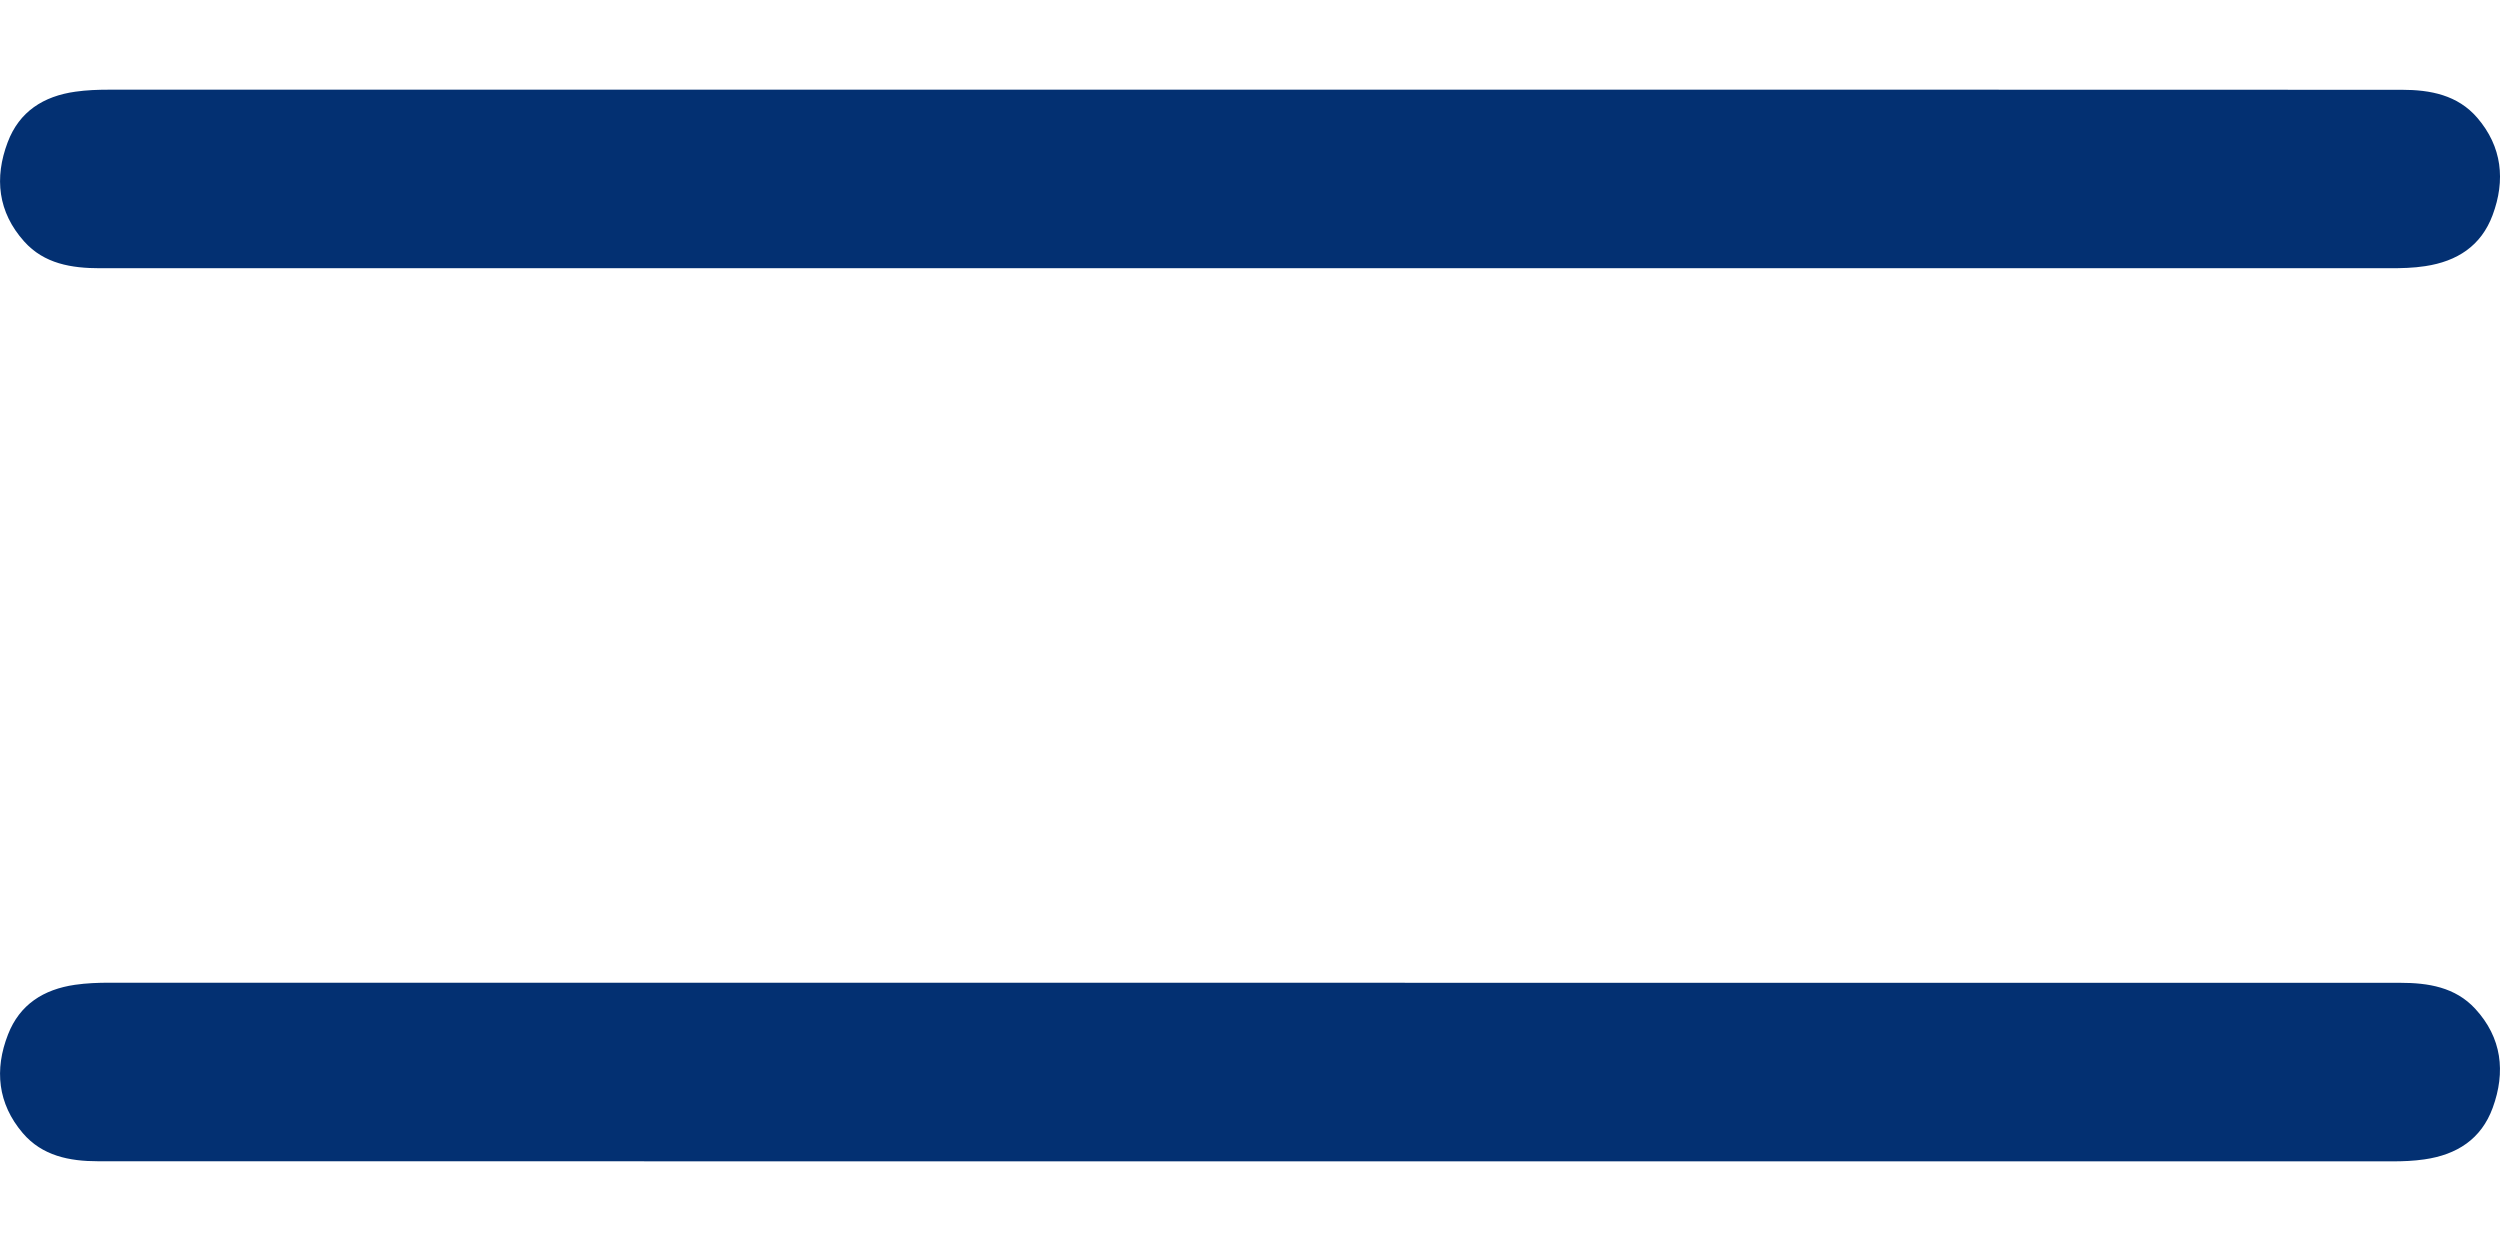<svg width="24" height="12" viewBox="0 0 24 12" fill="none" xmlns="http://www.w3.org/2000/svg">
<path d="M11.998 0.861C15.685 0.861 19.372 0.86 23.059 0.862C23.331 0.862 23.594 0.912 23.782 1.131C24.02 1.408 24.054 1.73 23.929 2.065C23.819 2.361 23.588 2.509 23.282 2.555C23.167 2.573 23.053 2.575 22.939 2.575C15.612 2.575 8.286 2.575 0.96 2.575C0.688 2.575 0.424 2.533 0.232 2.318C-0.02 2.037 -0.056 1.708 0.074 1.365C0.185 1.071 0.417 0.923 0.725 0.88C0.831 0.865 0.937 0.861 1.044 0.861C4.696 0.861 8.347 0.861 11.998 0.861Z" fill="#033072"/>
<path d="M12.001 11.149C8.314 11.149 4.627 11.149 0.94 11.148C0.668 11.148 0.405 11.097 0.218 10.877C-0.022 10.595 -0.055 10.268 0.077 9.931C0.189 9.643 0.418 9.498 0.72 9.454C0.831 9.438 0.941 9.434 1.052 9.434C8.382 9.434 15.713 9.434 23.043 9.435C23.31 9.435 23.57 9.476 23.762 9.684C24.018 9.962 24.056 10.29 23.93 10.635C23.82 10.936 23.586 11.085 23.275 11.13C23.172 11.145 23.07 11.149 22.967 11.149C19.311 11.149 15.656 11.149 12.001 11.149Z" fill="#033072"/>
</svg>
